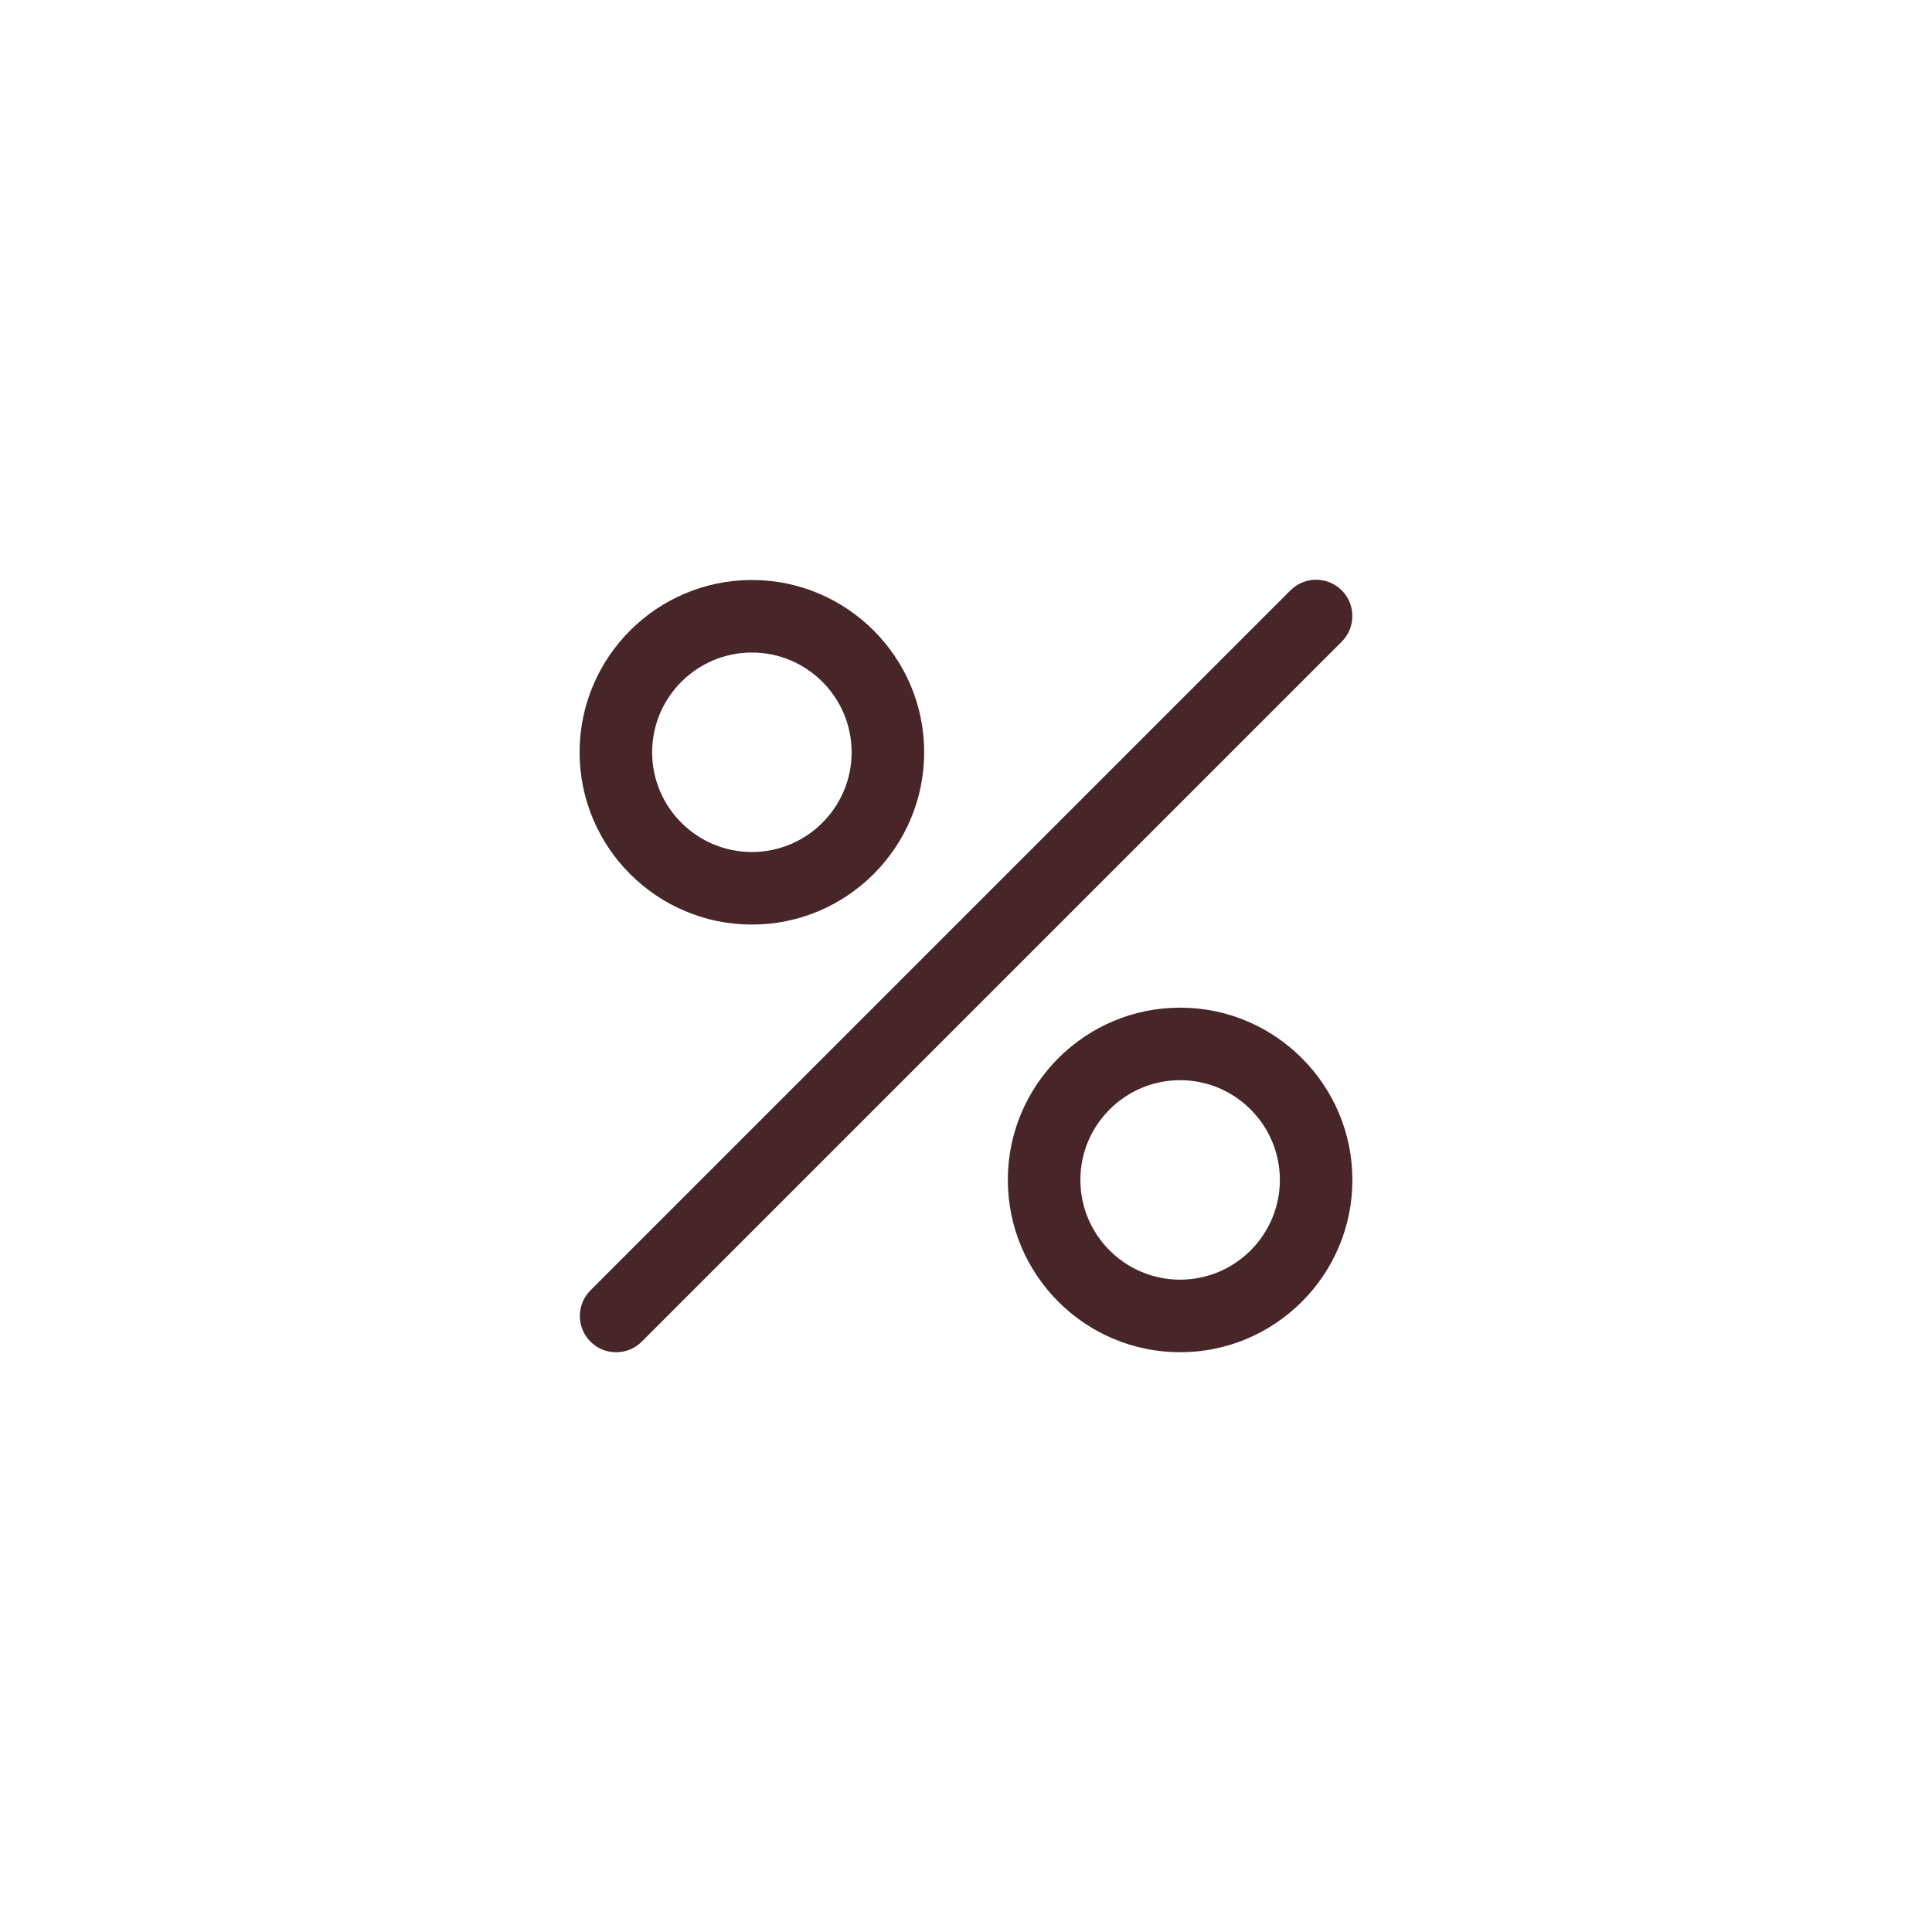 <?xml version="1.0" encoding="UTF-8"?> <svg xmlns="http://www.w3.org/2000/svg" xmlns:xlink="http://www.w3.org/1999/xlink" xmlns:svgjs="http://svgjs.com/svgjs" width="512" height="512" x="0" y="0" viewBox="0 0 512 512" style="enable-background:new 0 0 512 512" xml:space="preserve"> <g transform="matrix(0.4,0,0,0.4,153.6,153.6)"> <g xmlns="http://www.w3.org/2000/svg"> <g> <path d="M504.936,7.136c-9.38-9.392-24.6-9.392-33.98,0L7.204,470.888c-9.388,9.384-9.388,24.592,0,33.976 c4.692,4.696,10.844,7.044,16.992,7.044s12.3-2.348,16.988-7.044L504.936,41.112C514.324,31.728,514.324,16.52,504.936,7.136z" fill="#472528" data-original="#000000"></path> </g> </g> <g xmlns="http://www.w3.org/2000/svg"> <g> <path d="M114.144,0.256C51.208,0.256,0,51.468,0,114.404s51.208,114.144,114.144,114.144c62.94,0,114.144-51.212,114.144-114.148 S177.08,0.256,114.144,0.256z M114.144,180.484c-36.44,0-66.084-29.648-66.084-66.084c0-36.436,29.648-66.084,66.084-66.084 c36.44,0,66.084,29.648,66.084,66.084C180.228,150.836,150.584,180.484,114.144,180.484z" fill="#472528" data-original="#000000"></path> </g> </g> <g xmlns="http://www.w3.org/2000/svg"> <g> <path d="M397.856,283.596c-62.936,0-114.144,51.208-114.144,114.144s51.208,114.144,114.144,114.144S512,460.68,512,397.74 S460.792,283.596,397.856,283.596z M397.856,463.82c-36.44,0-66.084-29.648-66.084-66.084c0-36.436,29.648-66.084,66.084-66.084 c36.436,0,66.084,29.648,66.084,66.084S434.296,463.82,397.856,463.82z" fill="#472528" data-original="#000000"></path> </g> </g> <g xmlns="http://www.w3.org/2000/svg"> </g> <g xmlns="http://www.w3.org/2000/svg"> </g> <g xmlns="http://www.w3.org/2000/svg"> </g> <g xmlns="http://www.w3.org/2000/svg"> </g> <g xmlns="http://www.w3.org/2000/svg"> </g> <g xmlns="http://www.w3.org/2000/svg"> </g> <g xmlns="http://www.w3.org/2000/svg"> </g> <g xmlns="http://www.w3.org/2000/svg"> </g> <g xmlns="http://www.w3.org/2000/svg"> </g> <g xmlns="http://www.w3.org/2000/svg"> </g> <g xmlns="http://www.w3.org/2000/svg"> </g> <g xmlns="http://www.w3.org/2000/svg"> </g> <g xmlns="http://www.w3.org/2000/svg"> </g> <g xmlns="http://www.w3.org/2000/svg"> </g> <g xmlns="http://www.w3.org/2000/svg"> </g> </g> </svg> 